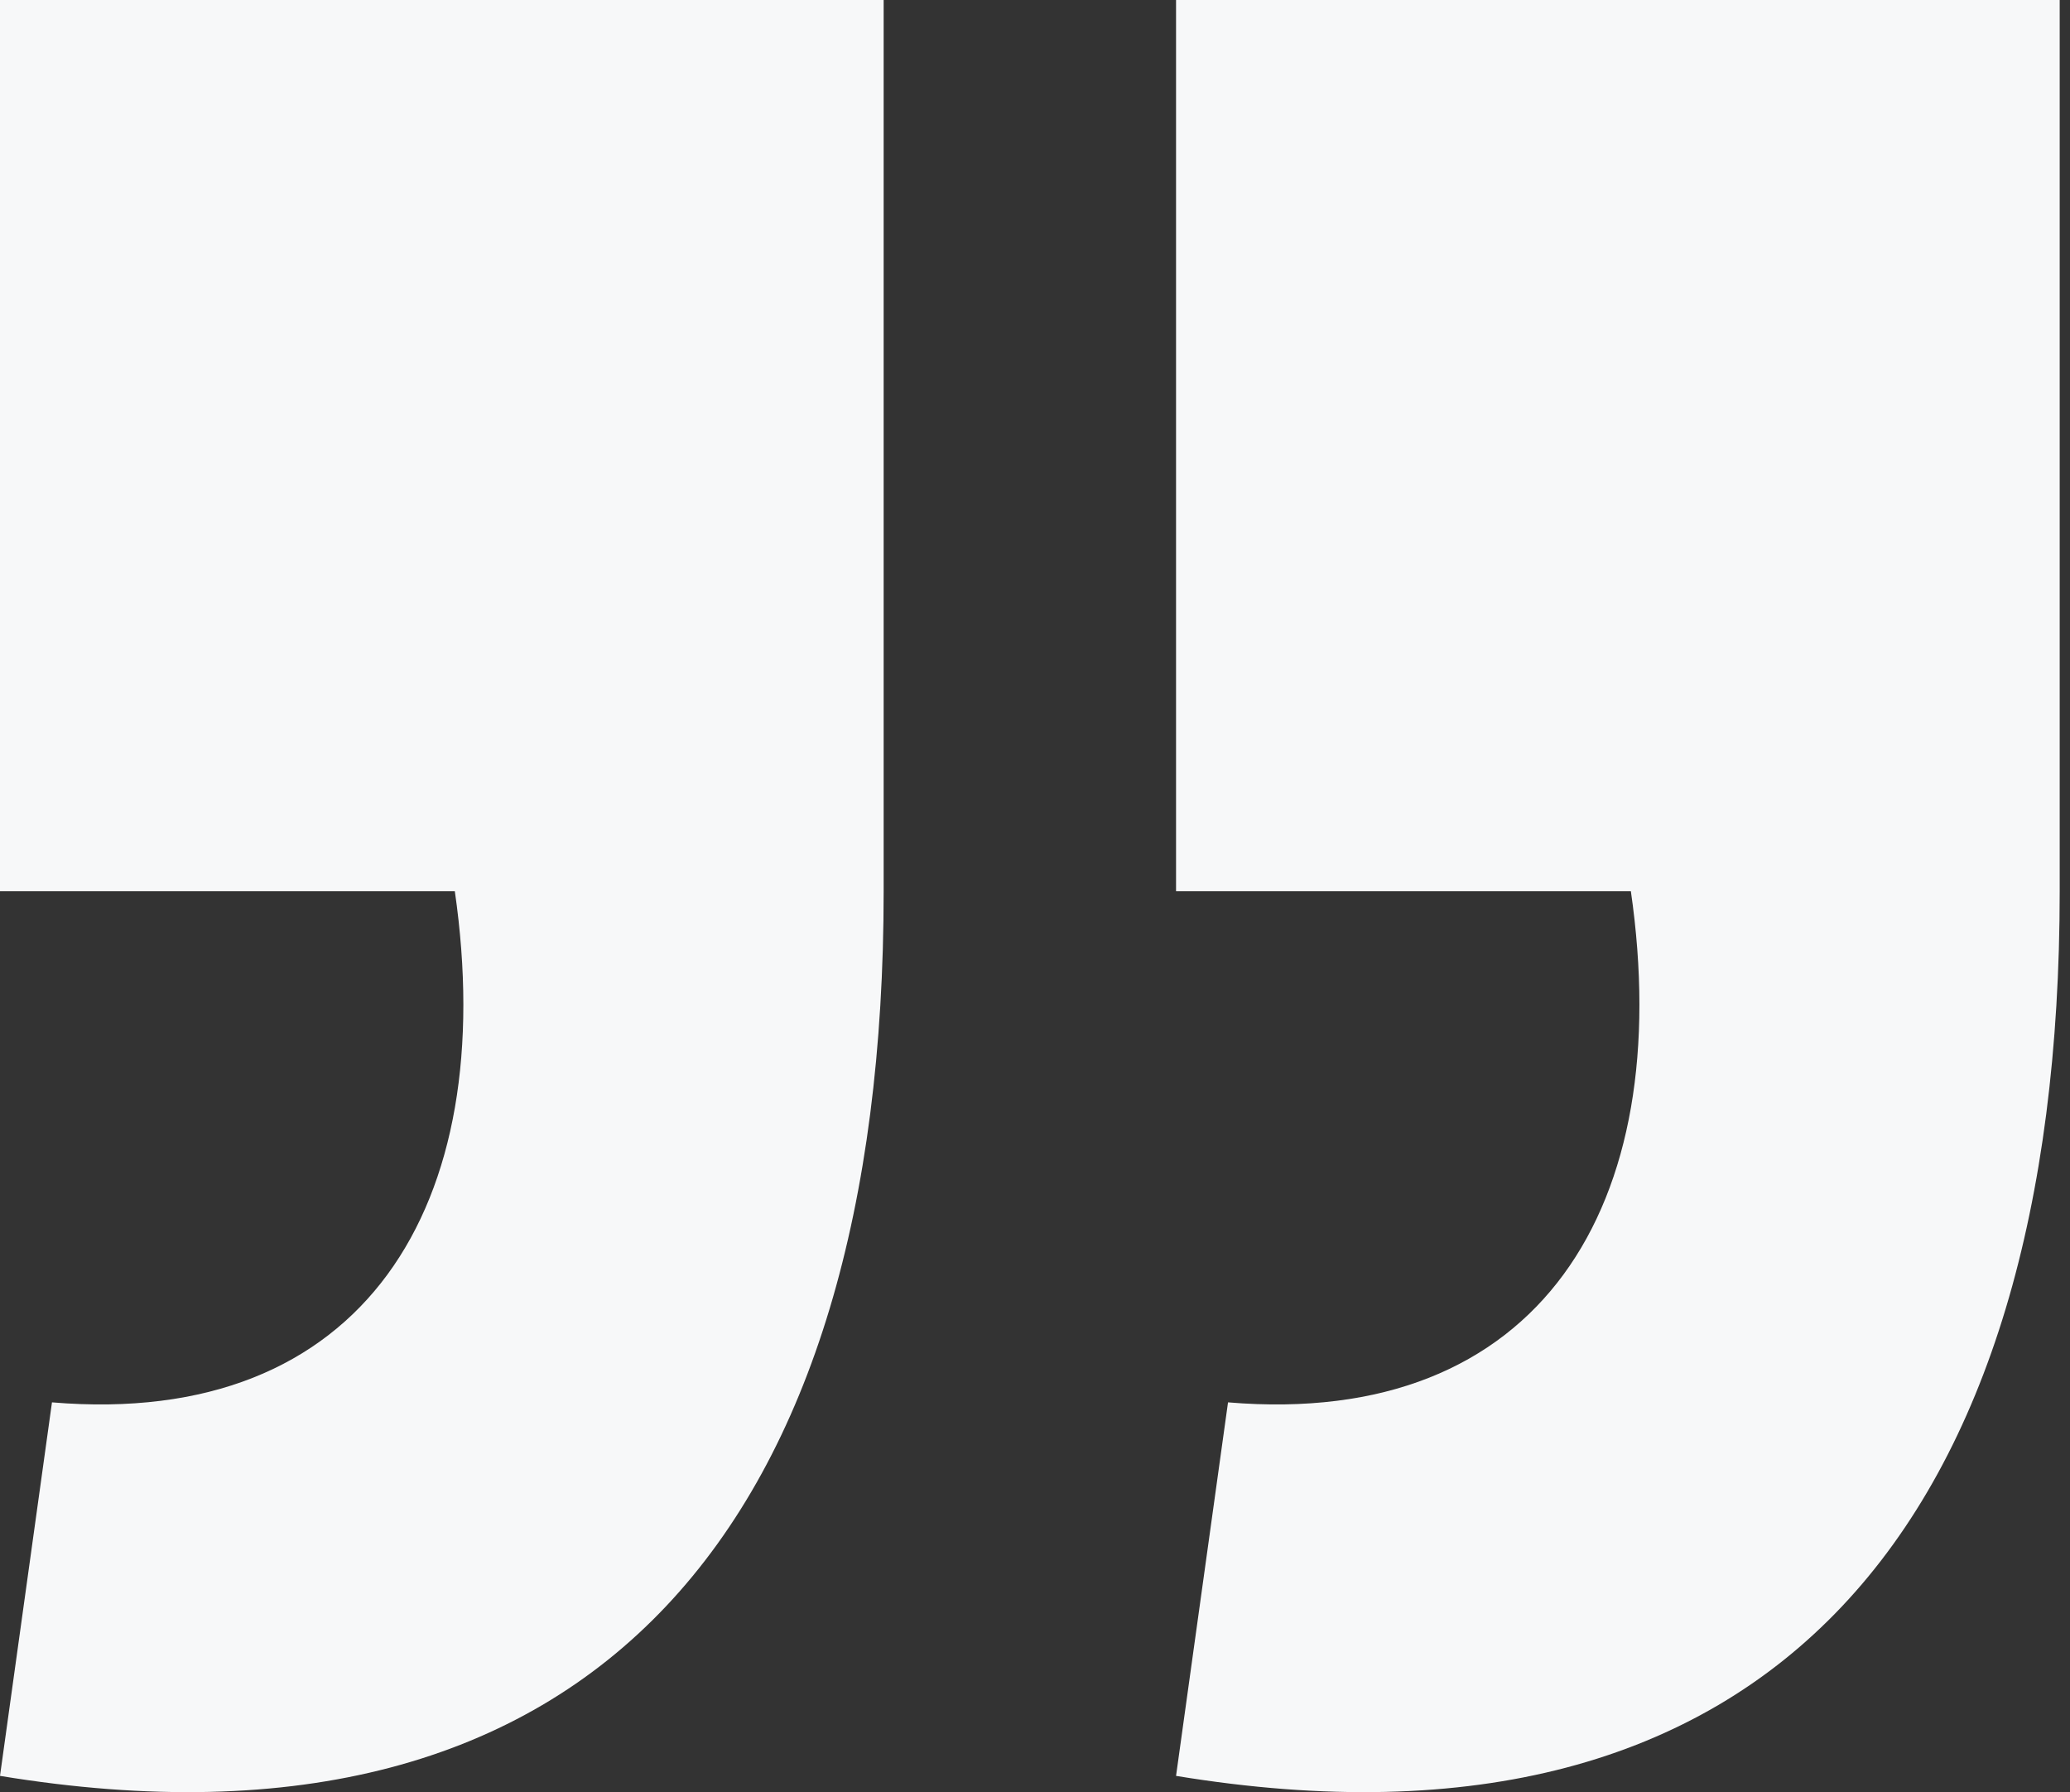<svg cache-id="8c5c11ef3e344d2c96ccb891e41140f4" id="eZG6Exc7S4J1" xmlns="http://www.w3.org/2000/svg" xmlns:xlink="http://www.w3.org/1999/xlink" viewBox="0 0 201 174" shape-rendering="geometricPrecision" text-rendering="geometricPrecision" width="201" height="174"><rect x="0" y="0" width="201" height="174" fill="#333333" stroke="none"/><style><![CDATA[#eZG6Exc7S4J2_ts {animation: eZG6Exc7S4J2_ts__ts 3000ms linear infinite normal forwards}@keyframes eZG6Exc7S4J2_ts__ts { 0% {transform: translate(100px,87px) scale(1,1)} 50% {transform: translate(100px,87px) scale(0.785,0.785)} 100% {transform: translate(100px,87px) scale(1.01,1.01)}}]]></style><g id="eZG6Exc7S4J2_ts" transform="translate(100,87) scale(1,1)"><path d="M86.304,86.529v-86.529L0.5,0v86.529h44.164C49.08,117.068,35.831,138.7,5.547,136.155L0.5,172.421c58.044,9.544,85.804-24.813,85.804-85.892Zm114.196,0L200.5,0h-85.804v86.529h44.164c4.416,30.539-8.833,52.171-39.117,49.626l-5.047,36.266c58.044,9.544,85.804-24.813,85.804-85.892Z" transform="translate(-100.5,-87)" fill="#f7f8f9"/></g></svg>